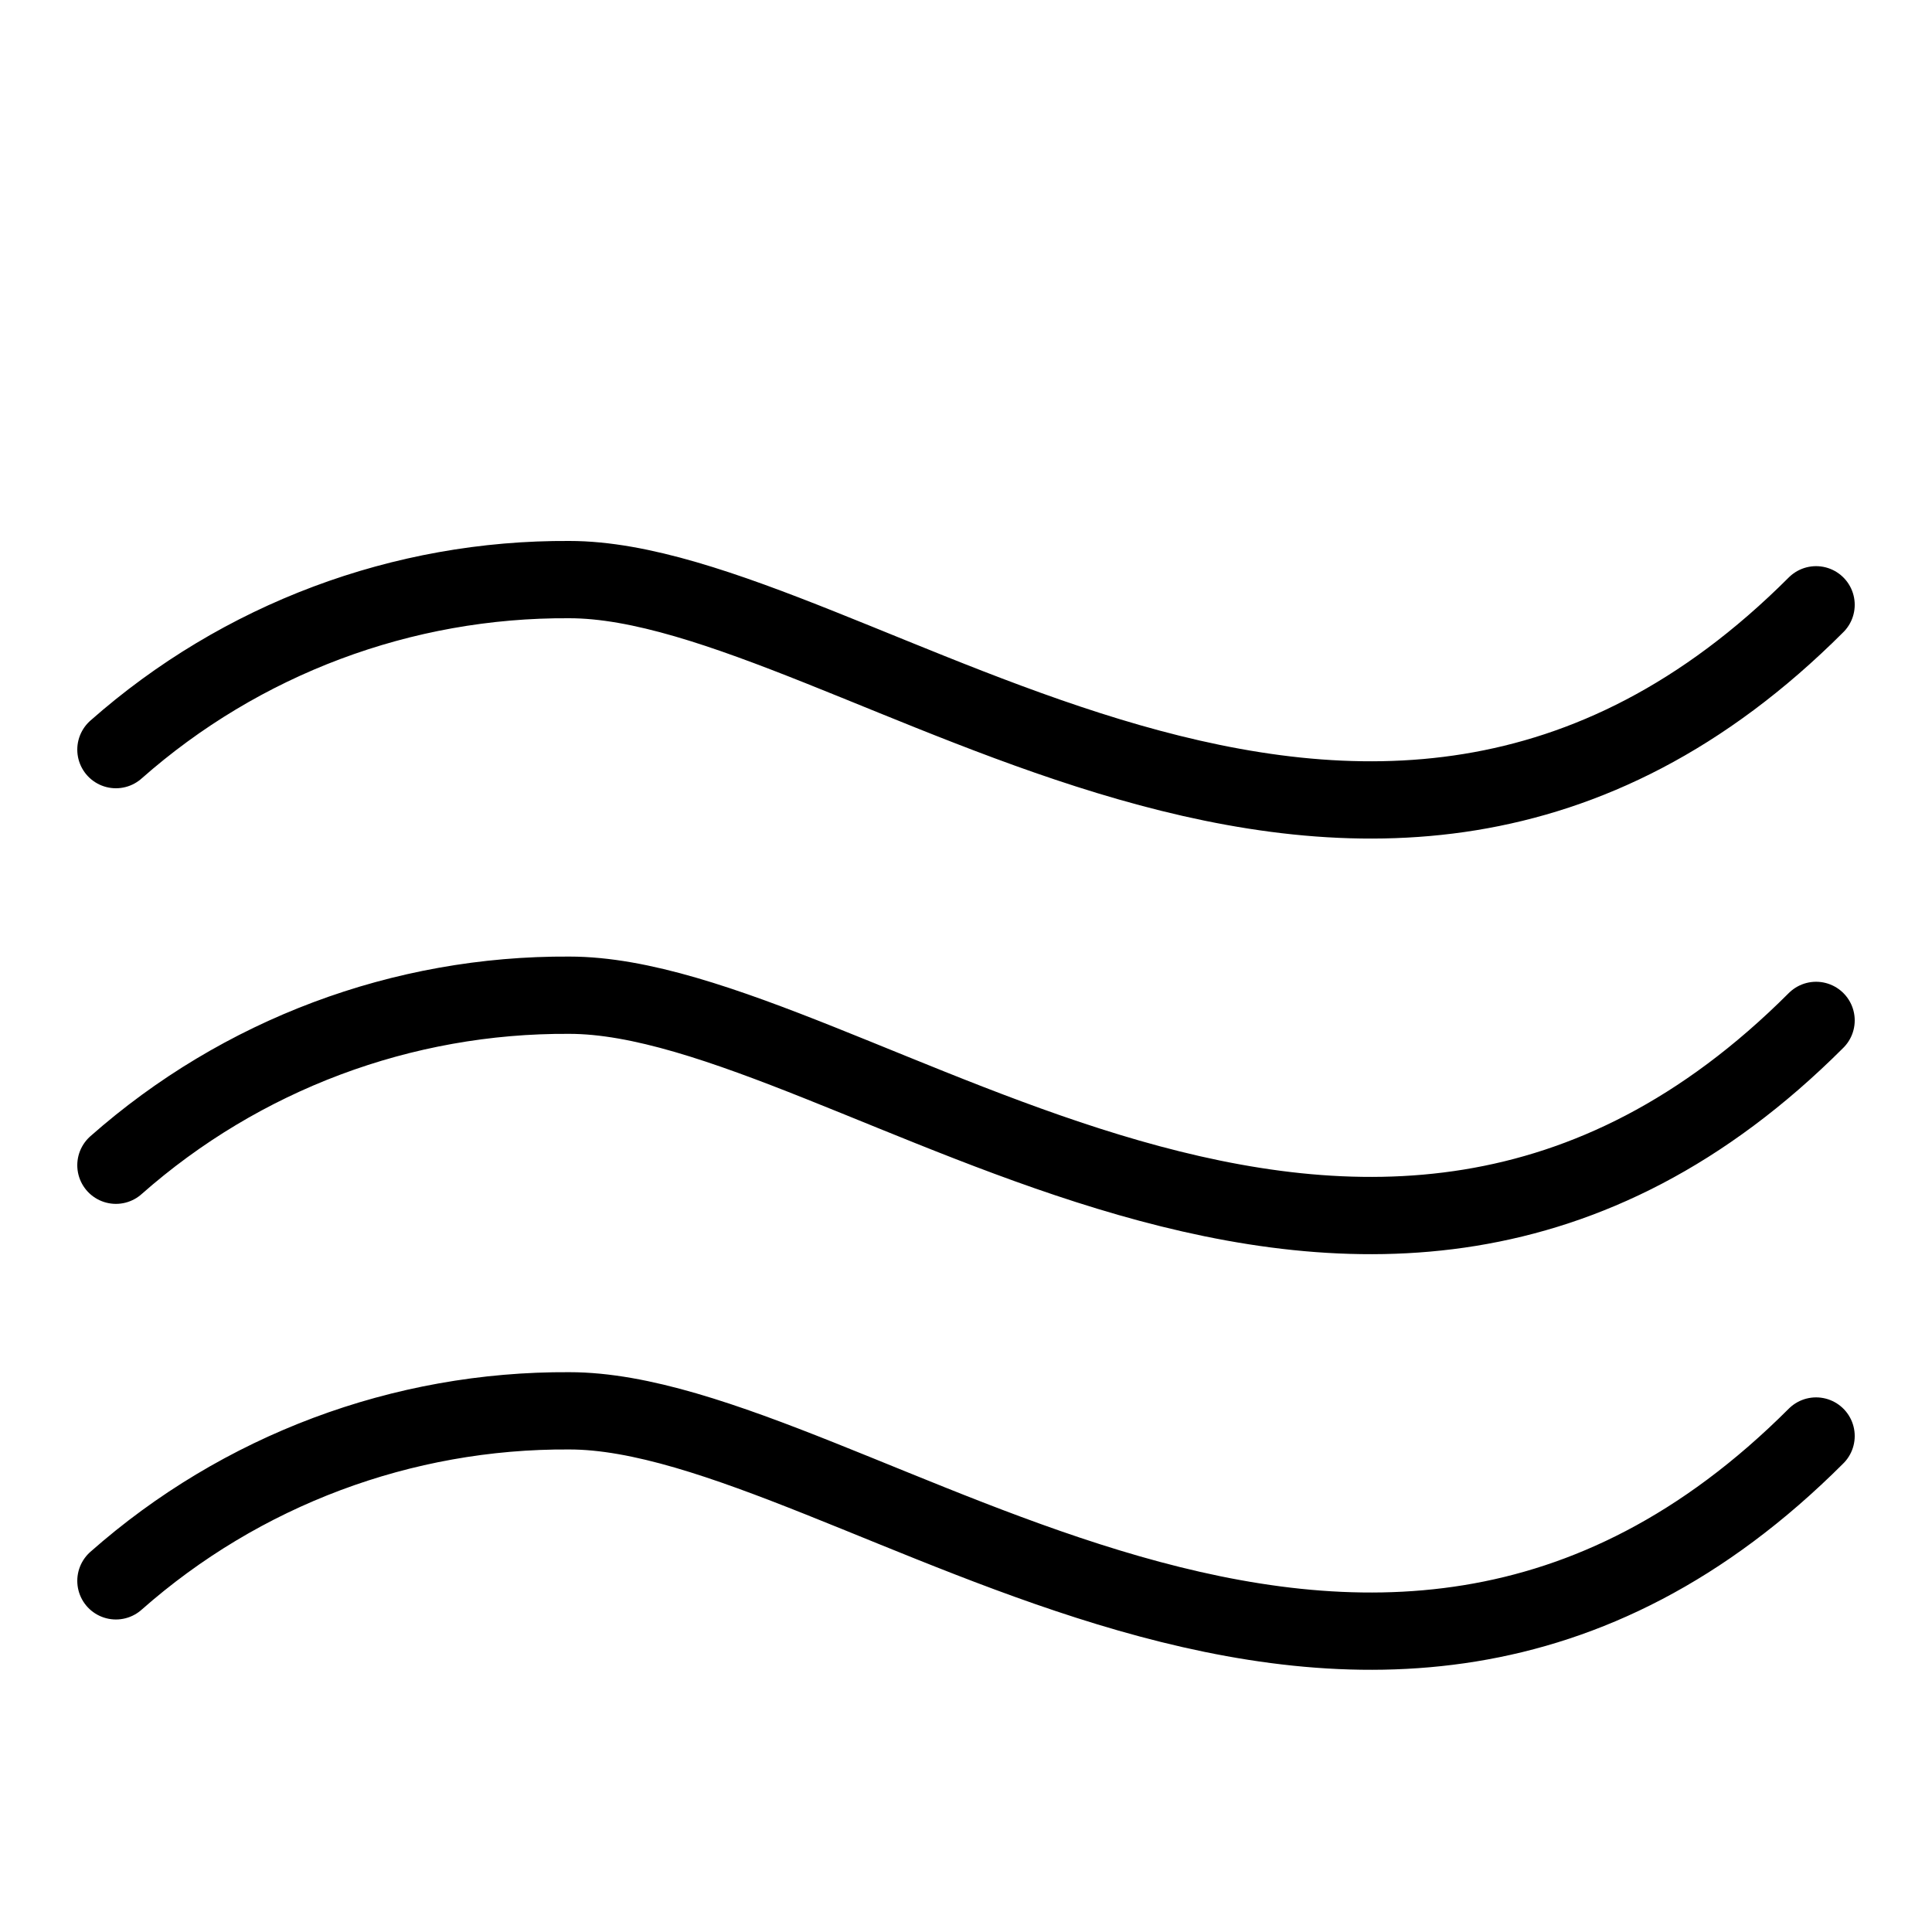 <svg width="25" height="25" id="Wave-1--Streamline-Ultimate" viewBox="-0.5 -0.5 25 25" fill="none" xmlns="http://www.w3.org/2000/svg">
  <desc>
    Wave 1 Streamline Icon: https://streamlinehq.com
  </desc>
  <path stroke-width="1" d="M1 14.578c1.619 -1.43 3.707 -2.213 5.867 -2.2 3.667 0 10.267 6.192 16.133 0.326" stroke-linejoin="round" stroke-linecap="round" stroke="#000000"></path>
  <path stroke-width="1" d="M1 9.2c1.619 -1.43 3.707 -2.213 5.867 -2.2 3.667 0 10.267 6.192 16.133 0.326" stroke-linejoin="round" stroke-linecap="round" stroke="#000000"></path>
  <path stroke-width="1" d="M1 19.956c1.619 -1.43 3.707 -2.213 5.867 -2.2 3.667 0 10.267 6.192 16.133 0.326" stroke-linejoin="round" stroke-linecap="round" stroke="#000000"></path>
</svg>